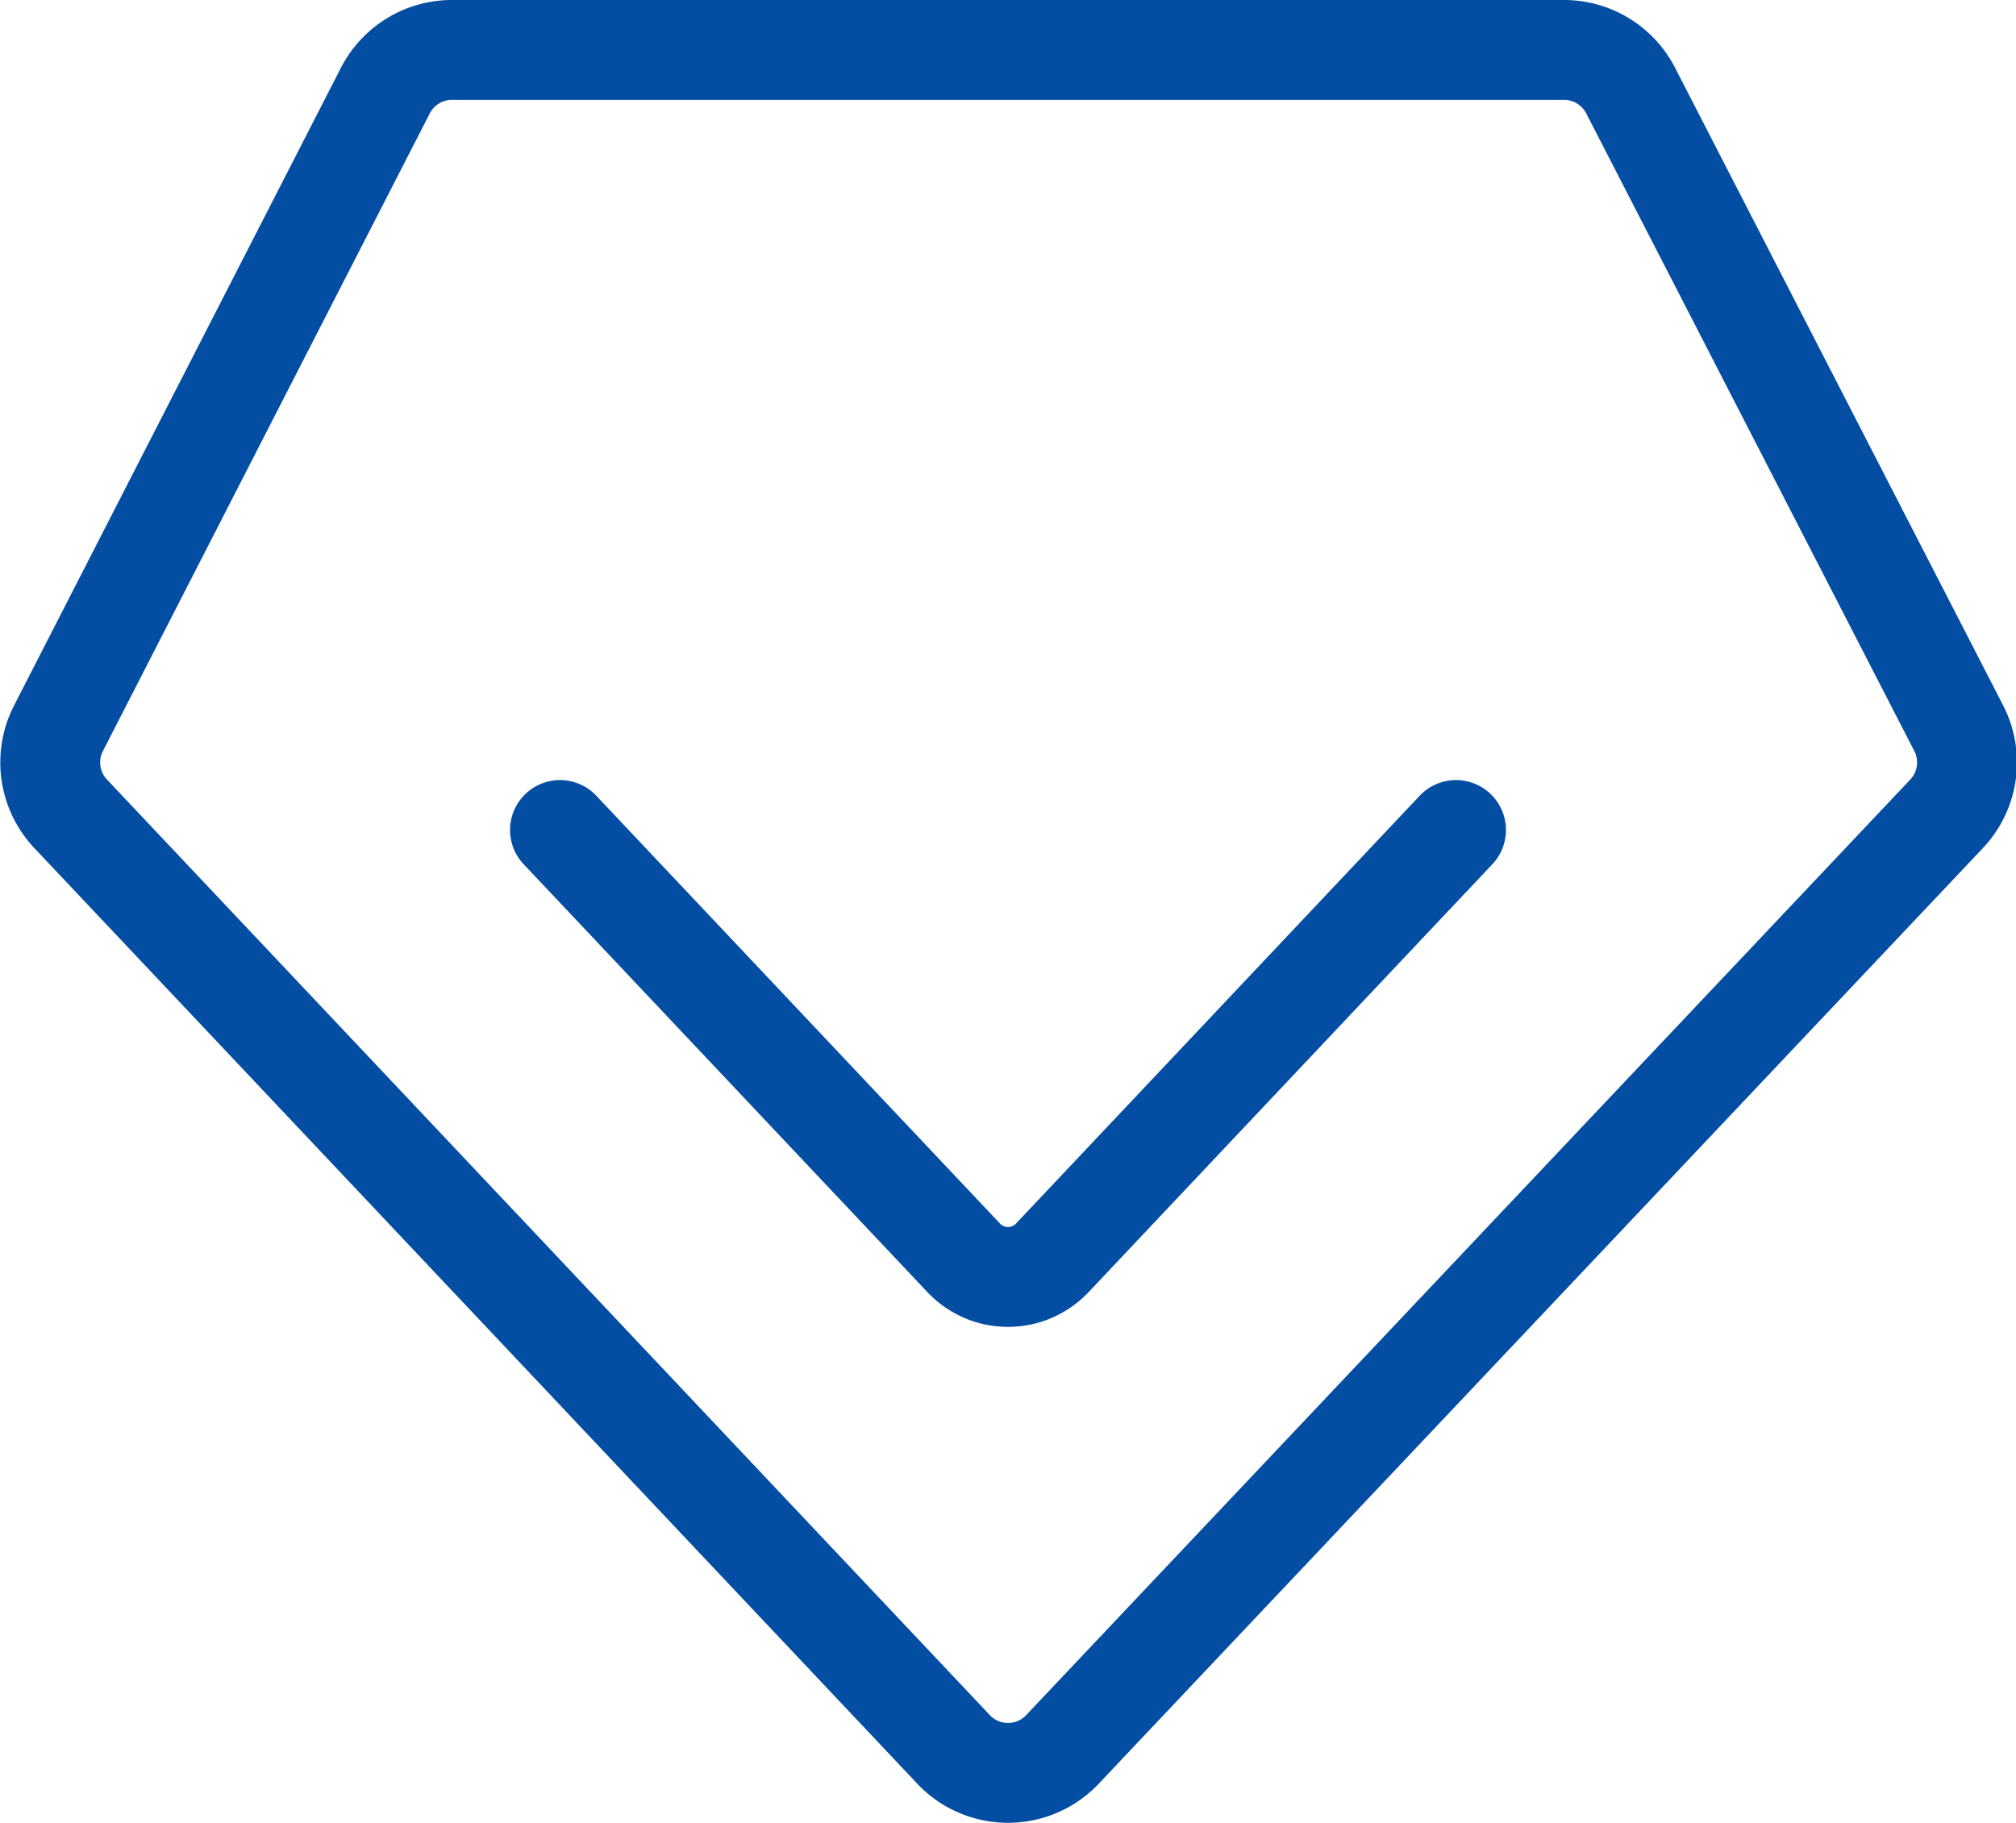 <svg id="图层_1" data-name="图层 1" xmlns="http://www.w3.org/2000/svg" xmlns:xlink="http://www.w3.org/1999/xlink" viewBox="0 0 80.75 73.04"><defs><style>.cls-1,.cls-3{fill:none;}.cls-2{clip-path:url(#clip-path);}.cls-3{stroke:#034ea3;stroke-linecap:round;stroke-linejoin:round;stroke-width:4px;}</style><clipPath id="clip-path" transform="translate(0 0)"><rect class="cls-1" width="80.75" height="73.04"/></clipPath></defs><title>jiazhiico03</title><g class="cls-2"><path class="cls-3" d="M42.52,70.12,78,32.57a3,3,0,0,0,.47-3.37L65.3,3.6A3,3,0,0,0,62.68,2H18.07a3,3,0,0,0-2.62,1.6L2.33,29.2a3,3,0,0,0,.47,3.37L38.23,70.12A3,3,0,0,0,42.52,70.12Z" transform="translate(0 0)"/><path class="cls-3" d="M22.43,33.25,38.61,50.4a2.44,2.44,0,0,0,3.53,0L58.32,33.25" transform="translate(0 0)"/></g></svg>